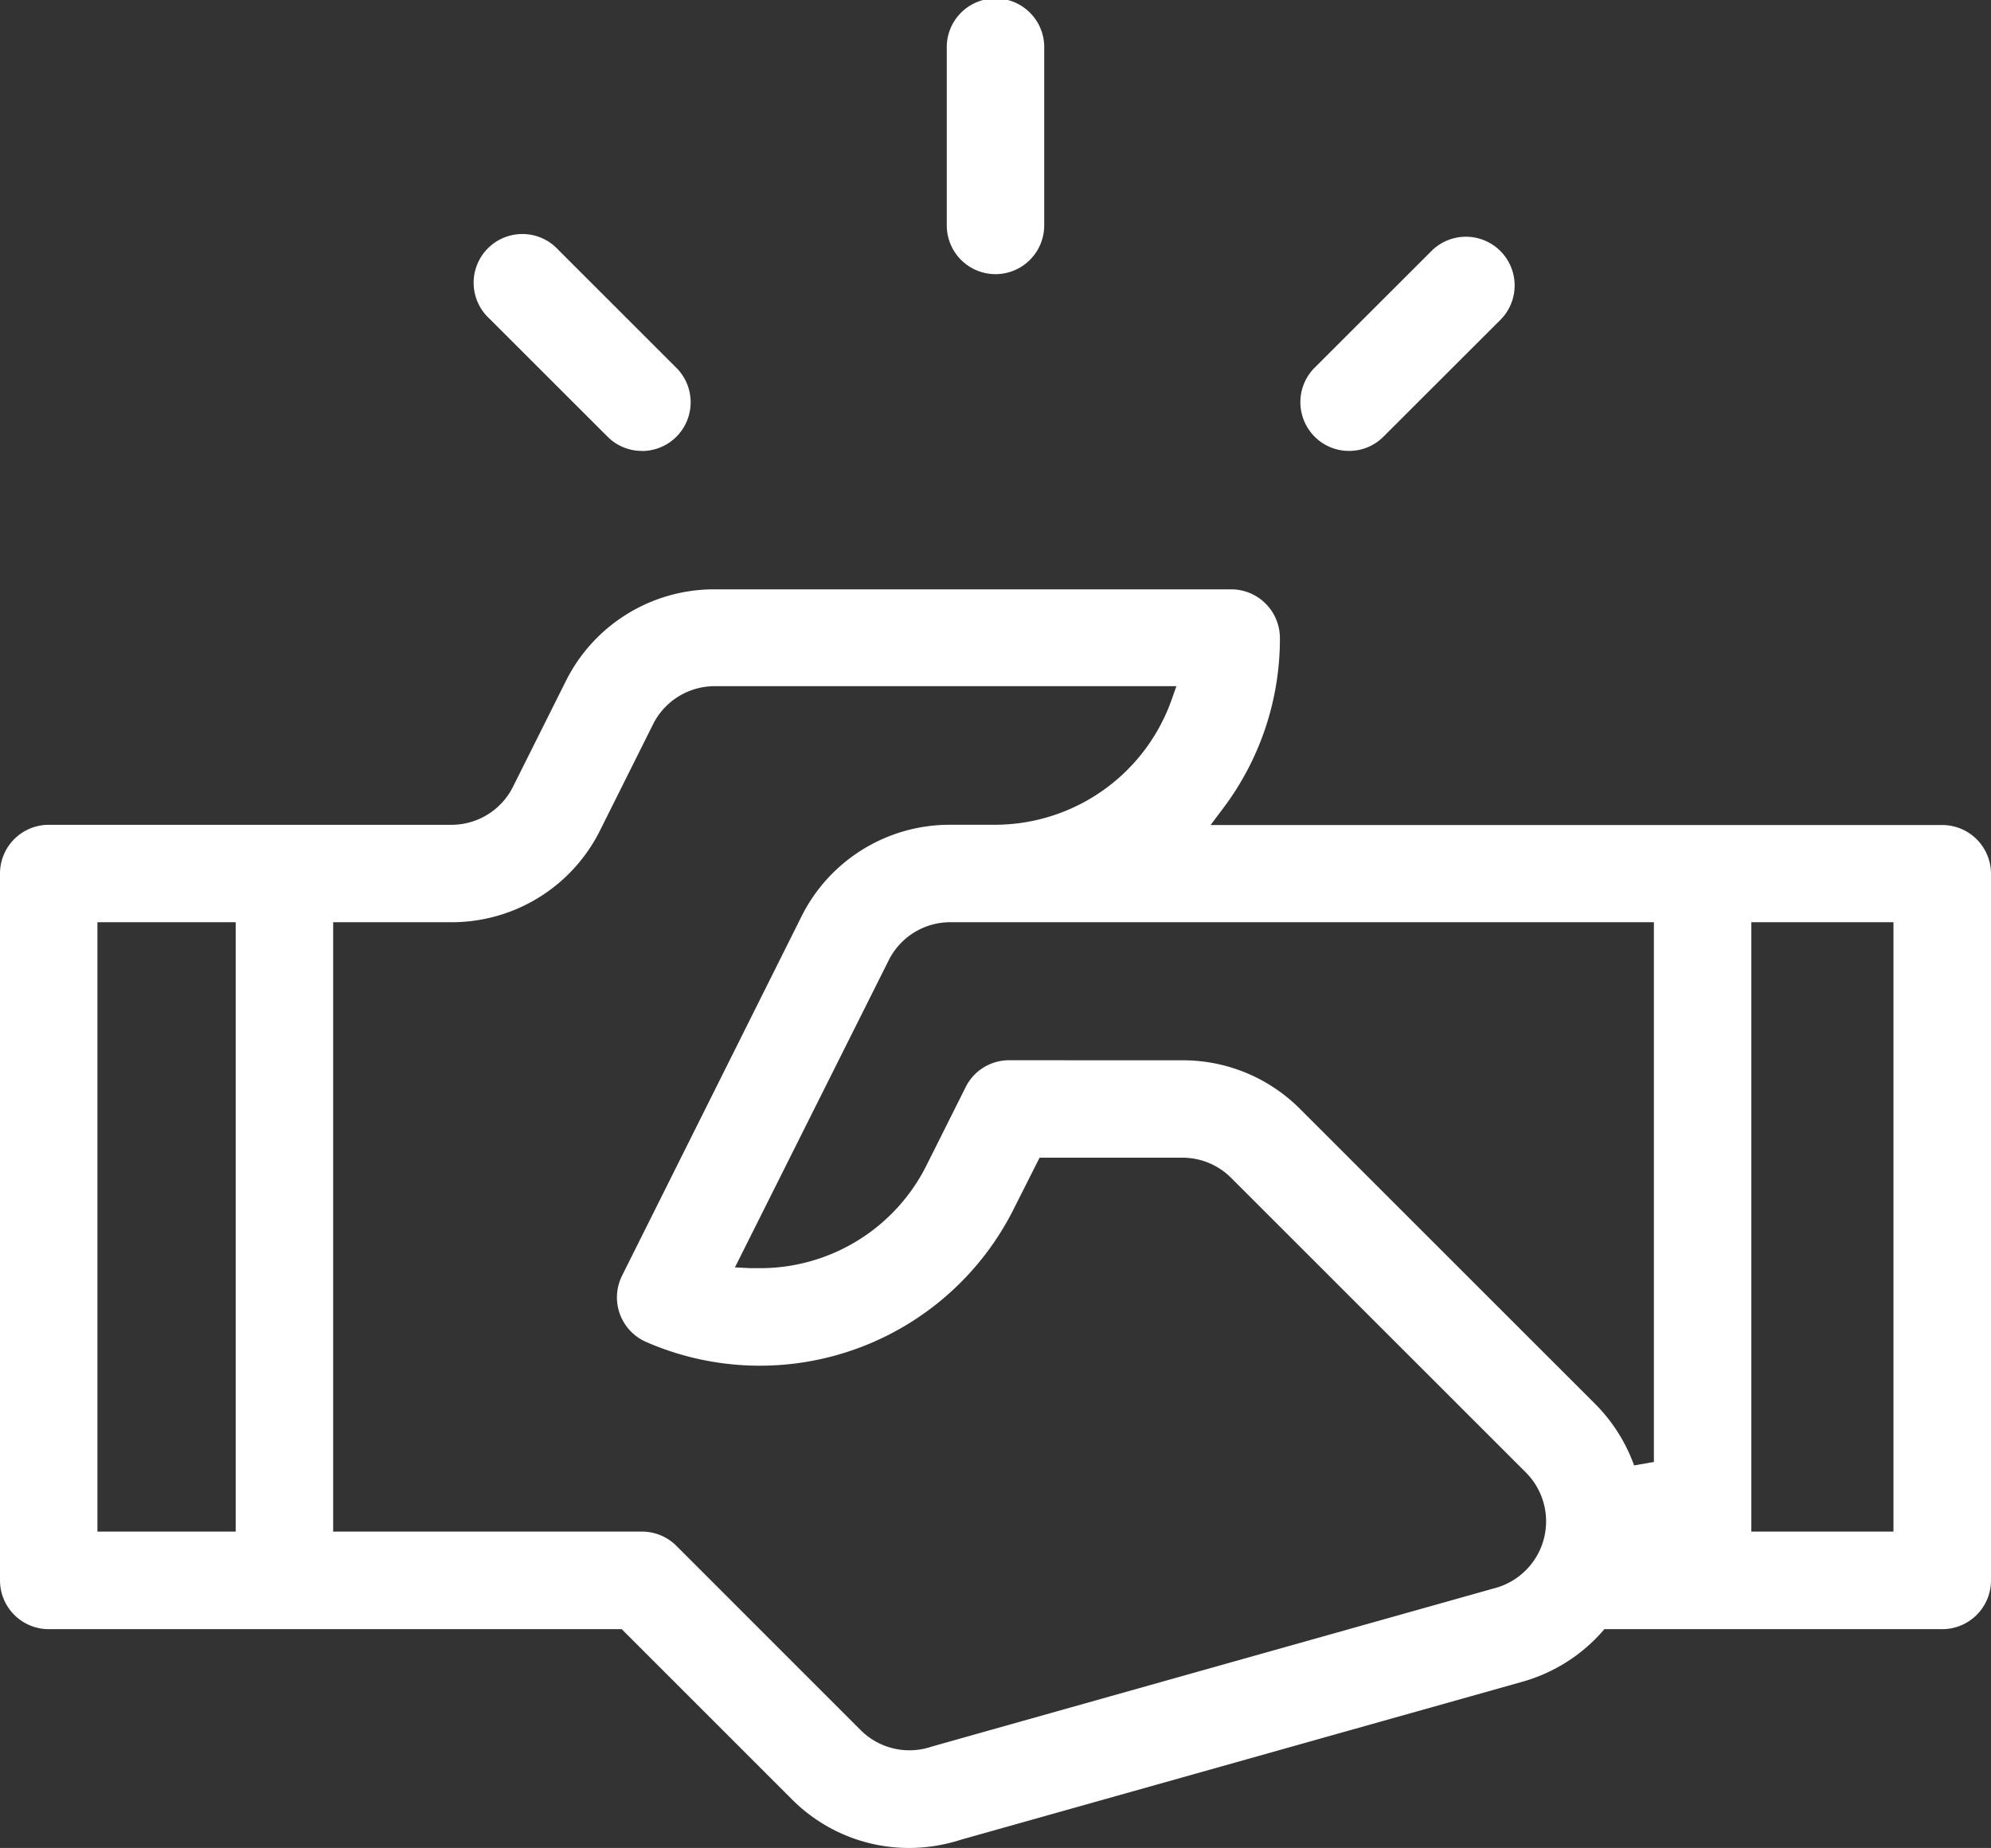 <svg xmlns="http://www.w3.org/2000/svg" viewBox="0 0 390.11 362.17">
  <rect x="0" y="0" width="390.11" height="362.17" fill="#333333" stroke="none"/>
  <defs>
    <style>
      .a {
        fill: #fff;
      }
    </style>
  </defs>
  <title>ic_haiki3</title>
  <g>
    <path class="a" d="M178.12,362.17a32.34,32.34,0,0,1-23-9.58l-33.3-33.3H9.55A9.56,9.56,0,0,1,0,309.74V171.19a9.55,9.55,0,0,1,9.55-9.54H88.41a13.47,13.47,0,0,0,12.12-7.49l10.33-20.66a32.45,32.45,0,0,1,29.19-18H241.24a9.55,9.55,0,0,1,9.54,9.55,55.18,55.18,0,0,1-11.17,33.43l-2.41,3.21H380.56a9.56,9.56,0,0,1,9.55,9.54V309.74a9.56,9.56,0,0,1-9.55,9.55h-66.2l-.59.67a32.63,32.63,0,0,1-15.53,9.65L188.32,360.54A33,33,0,0,1,178.12,362.17Zm-112.84-62h60.5a9.5,9.5,0,0,1,6.75,2.79l36.09,36.1a13.51,13.51,0,0,0,13.86,3.27c1.24-.37,109.55-30.84,110.59-31.13A13.55,13.55,0,0,0,299,288.61l-57.73-57.72a13.46,13.46,0,0,0-9.58-4h-28l-5,9.92A55.64,55.64,0,0,1,126.6,263a9.53,9.53,0,0,1-4.71-13L157,179.69a32.46,32.46,0,0,1,29.19-18.05h8.82a36.76,36.76,0,0,0,34.55-24.5l.94-2.66H140.05A13.51,13.51,0,0,0,127.93,142L117.6,162.69a32.45,32.45,0,0,1-29.19,18.05H65.28Zm277.87,0H371V180.74H343.15Zm-324.06,0H46.18V180.74H19.09Zm212.58-92.37a32.39,32.39,0,0,1,23.08,9.56l57.73,57.72a32.68,32.68,0,0,1,7.7,12.12l3.88-.68V180.74H186.23a13.48,13.48,0,0,0-12.11,7.48L144,248.39l3.06.15c.59,0,1.19,0,1.78,0a36.43,36.43,0,0,0,32.76-20.28l7.6-15.19a9.49,9.49,0,0,1,8.54-5.28Z"/>
    <path class="a" d="M195.05,53.73a9.55,9.55,0,0,1-9.54-9.55V9.55a9.55,9.55,0,1,1,19.09,0V44.18A9.56,9.56,0,0,1,195.05,53.73Z"/>
    <path class="a" d="M125.78,88.37a9.45,9.45,0,0,1-6.75-2.8L95.93,62.48A9.55,9.55,0,1,1,109.43,49l23.1,23.09a9.55,9.55,0,0,1-6.75,16.3Z"/>
    <path class="a" d="M264.33,88.37a9.45,9.45,0,0,1-6.75-2.8,9.56,9.56,0,0,1,0-13.5L280.67,49a9.55,9.55,0,0,1,13.5,13.5L271.08,85.57A9.45,9.45,0,0,1,264.33,88.37Z"/>
  </g>
</svg>
